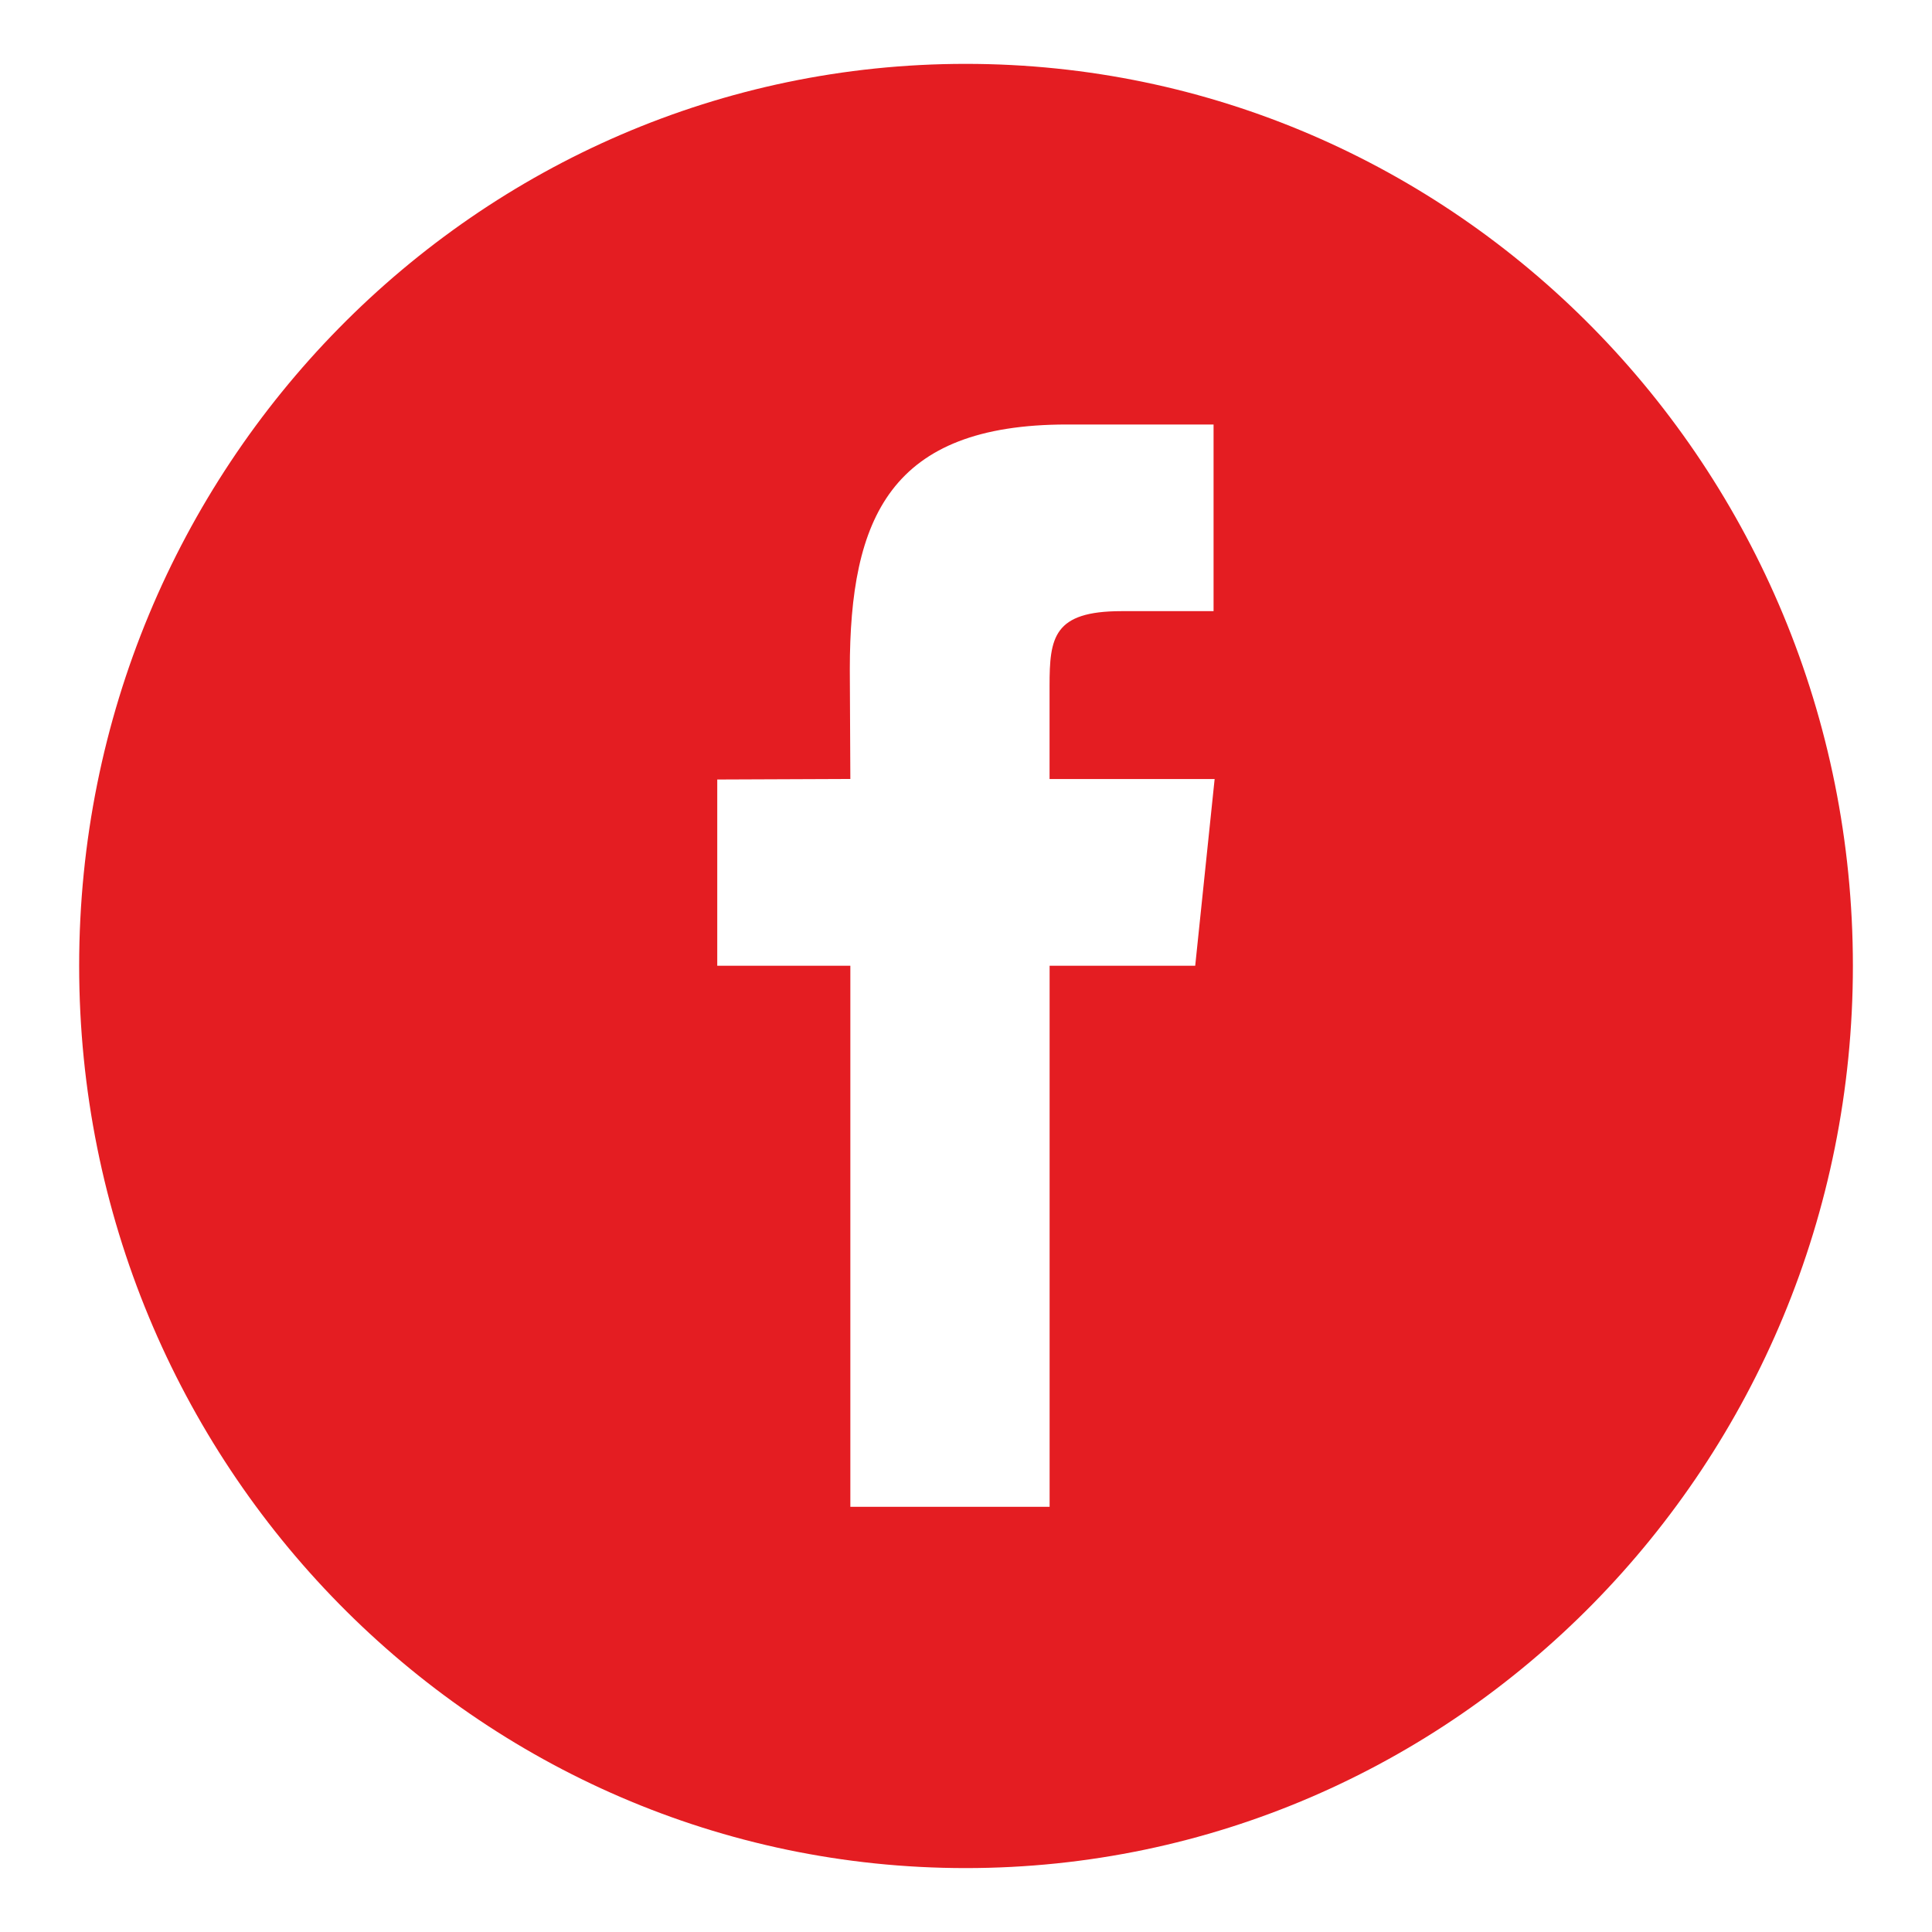 <?xml version="1.0" encoding="utf-8"?>
<!-- Generator: Adobe Illustrator 16.0.0, SVG Export Plug-In . SVG Version: 6.00 Build 0)  -->
<!DOCTYPE svg PUBLIC "-//W3C//DTD SVG 1.1//EN" "http://www.w3.org/Graphics/SVG/1.1/DTD/svg11.dtd">
<svg version="1.1" id="Capa_1" xmlns="http://www.w3.org/2000/svg" xmlns:xlink="http://www.w3.org/1999/xlink" x="0px" y="0px"
	 width="36px" height="36px" viewBox="0 0 36 36" enable-background="new 0 0 36 36" xml:space="preserve">
<path fill="#E41D22" d="M17.994,1.19c-9.116,0-16.519,7.528-16.519,16.805c0,9.284,7.402,16.814,16.519,16.814
	c9.127,0,16.532-7.53,16.532-16.814C34.525,8.709,27.121,1.19,17.994,1.19L17.994,1.19z M22.271,17.995h-2.713v10.082h-3.713V17.995
	h-2.48v-3.47l2.48-0.01l-0.01-2.04c0-2.832,0.757-4.565,4.046-4.565h2.732v3.478h-1.715c-1.27,0-1.341,0.491-1.341,1.394v1.734
	h3.076L22.271,17.995z M22.271,17.995"/>
</svg>

